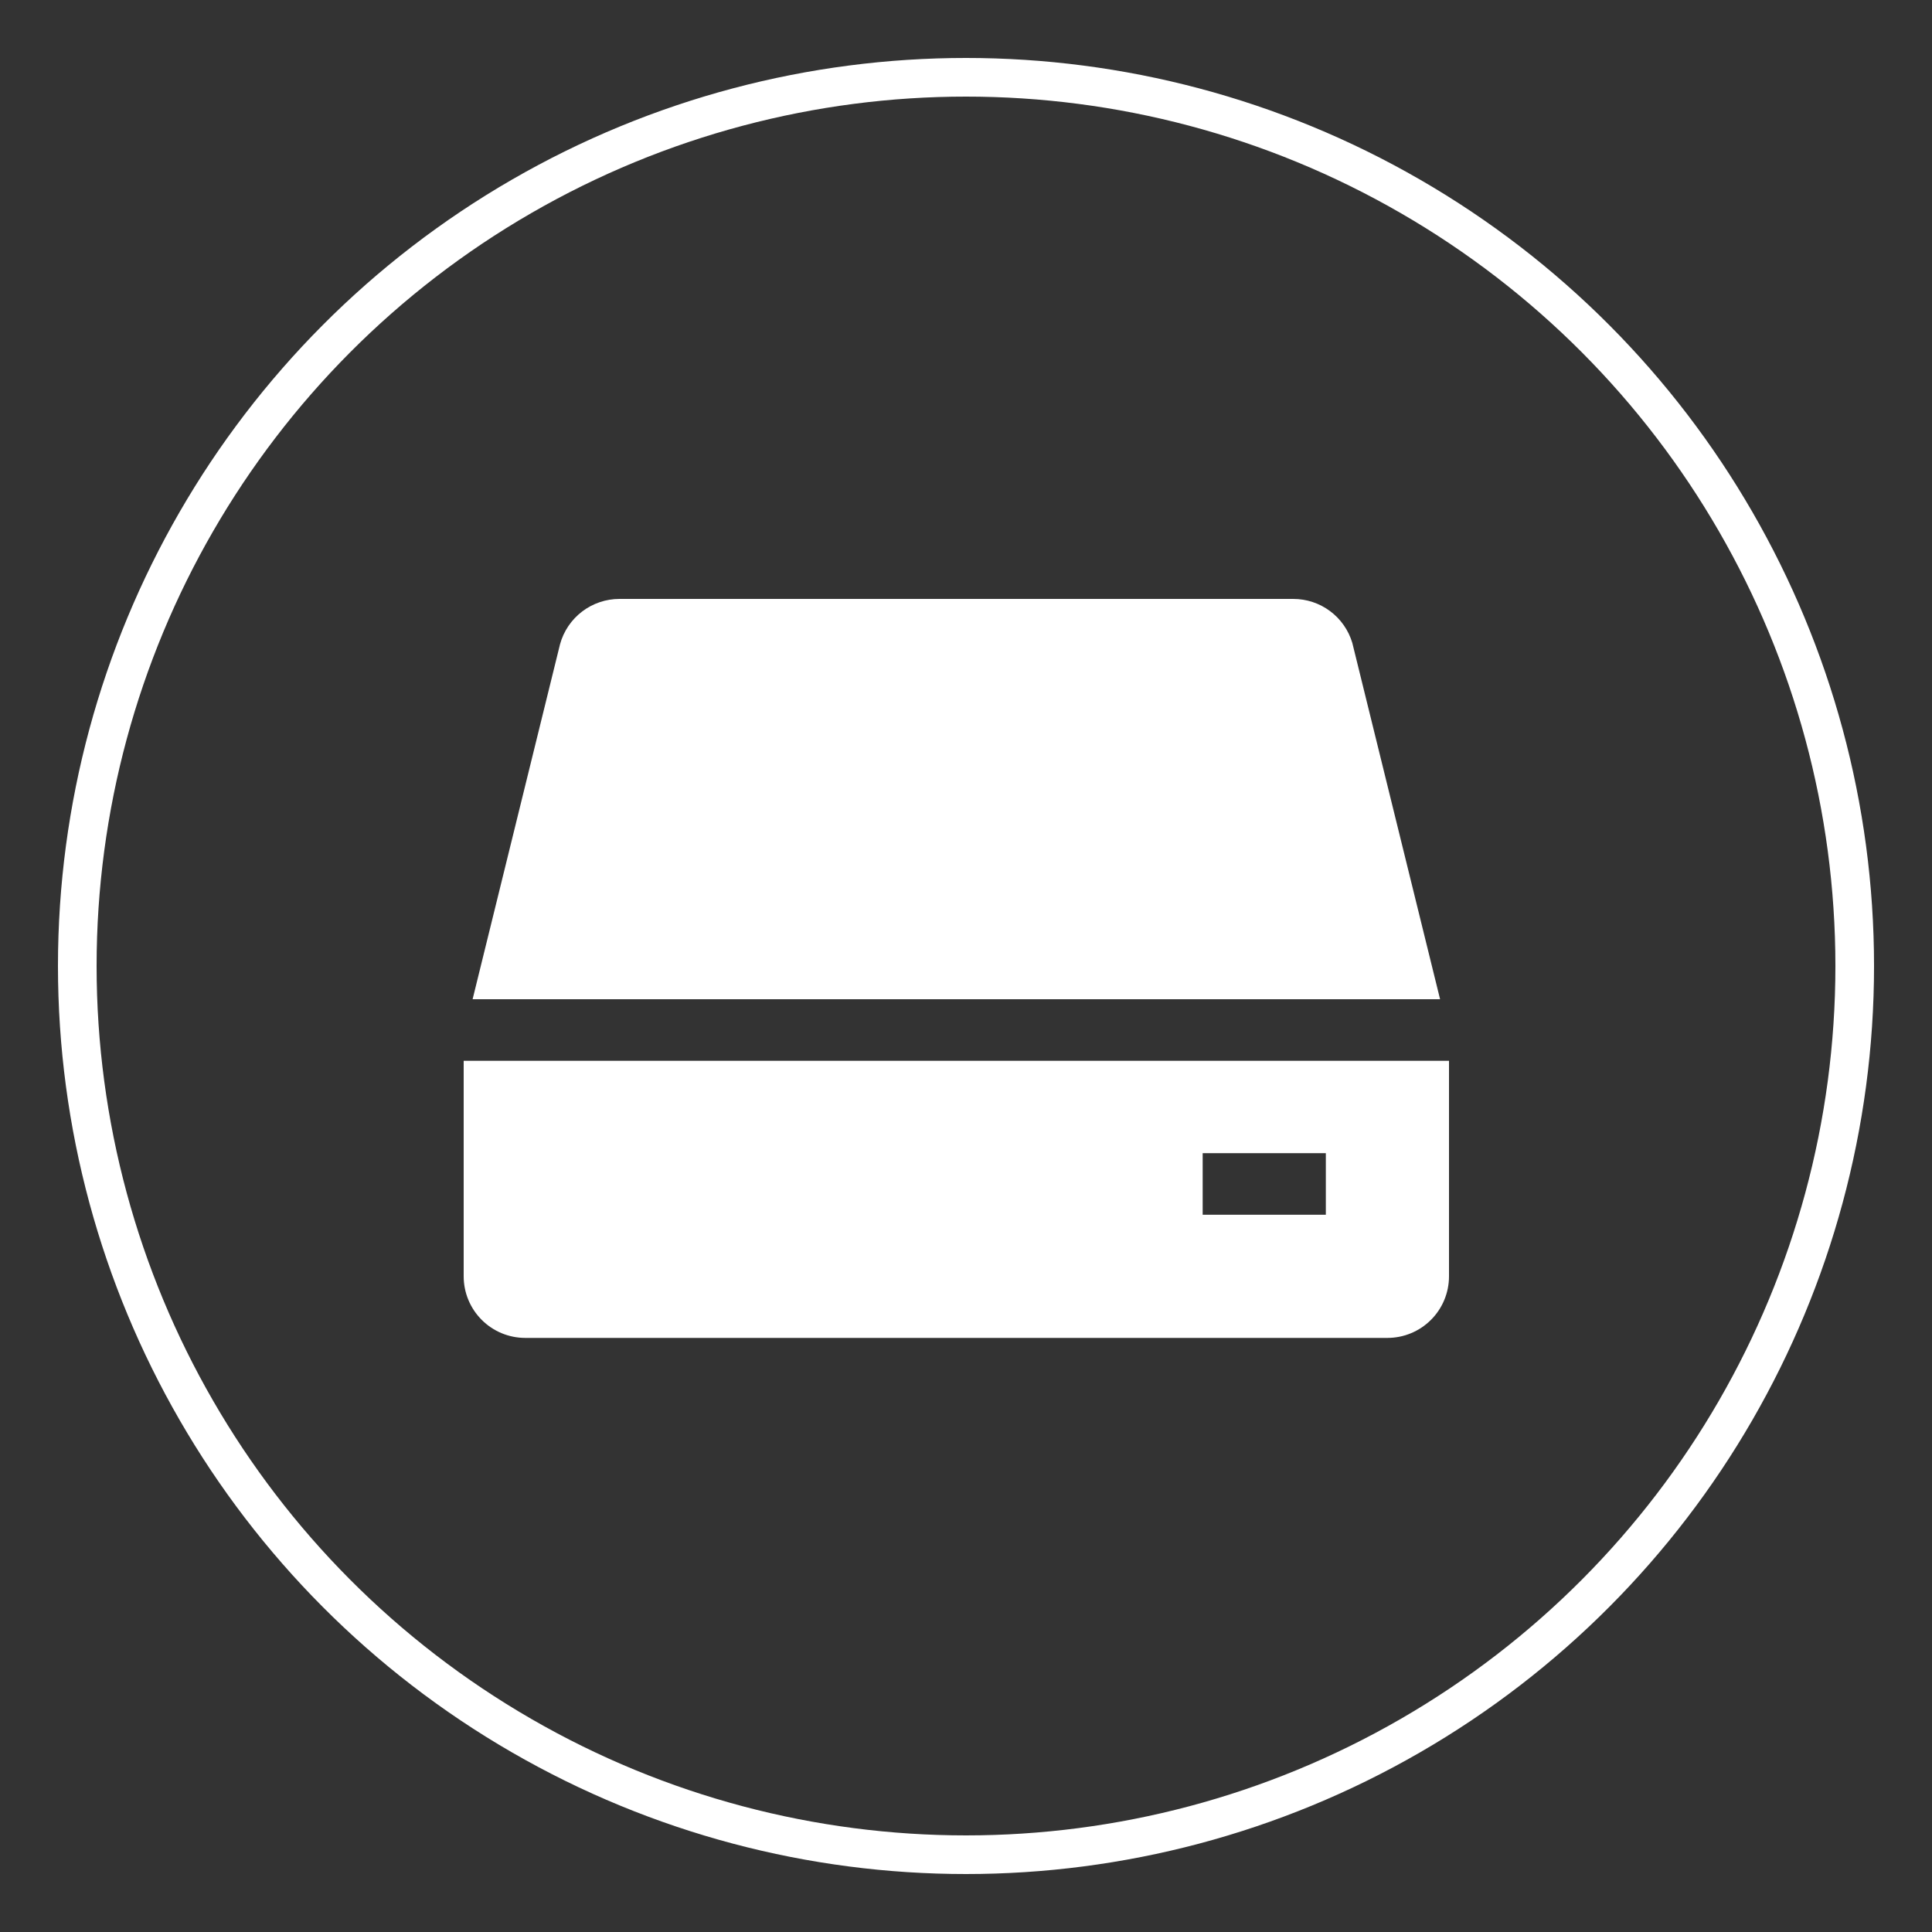 <svg width="100" height="100" viewBox="0 0 100 100" fill="none" xmlns="http://www.w3.org/2000/svg">
<rect x="0" y="0" width="100" height="100" fill="#333333" stroke="none"/>
<circle cx="50" cy="50" r="46" stroke="white" stroke-width="2"/>
<path d="M69.996 33.279C69.8 32.62 69.396 32.042 68.844 31.631C68.293 31.22 67.623 30.999 66.936 31H32.064C31.366 31 30.686 31.229 30.131 31.652C29.575 32.075 29.174 32.669 28.988 33.343L24.462 51.719H74.538L69.996 33.279Z" fill="white"/>
<path d="M24 54.906V66.062C24 66.908 24.336 67.719 24.934 68.316C25.531 68.914 26.342 69.25 27.188 69.25H71.812C72.658 69.25 73.469 68.914 74.066 68.316C74.664 67.719 75 66.908 75 66.062V54.906H24ZM68.625 62.875H62.25V59.687H68.625V62.875Z" fill="white"/>
</svg>

